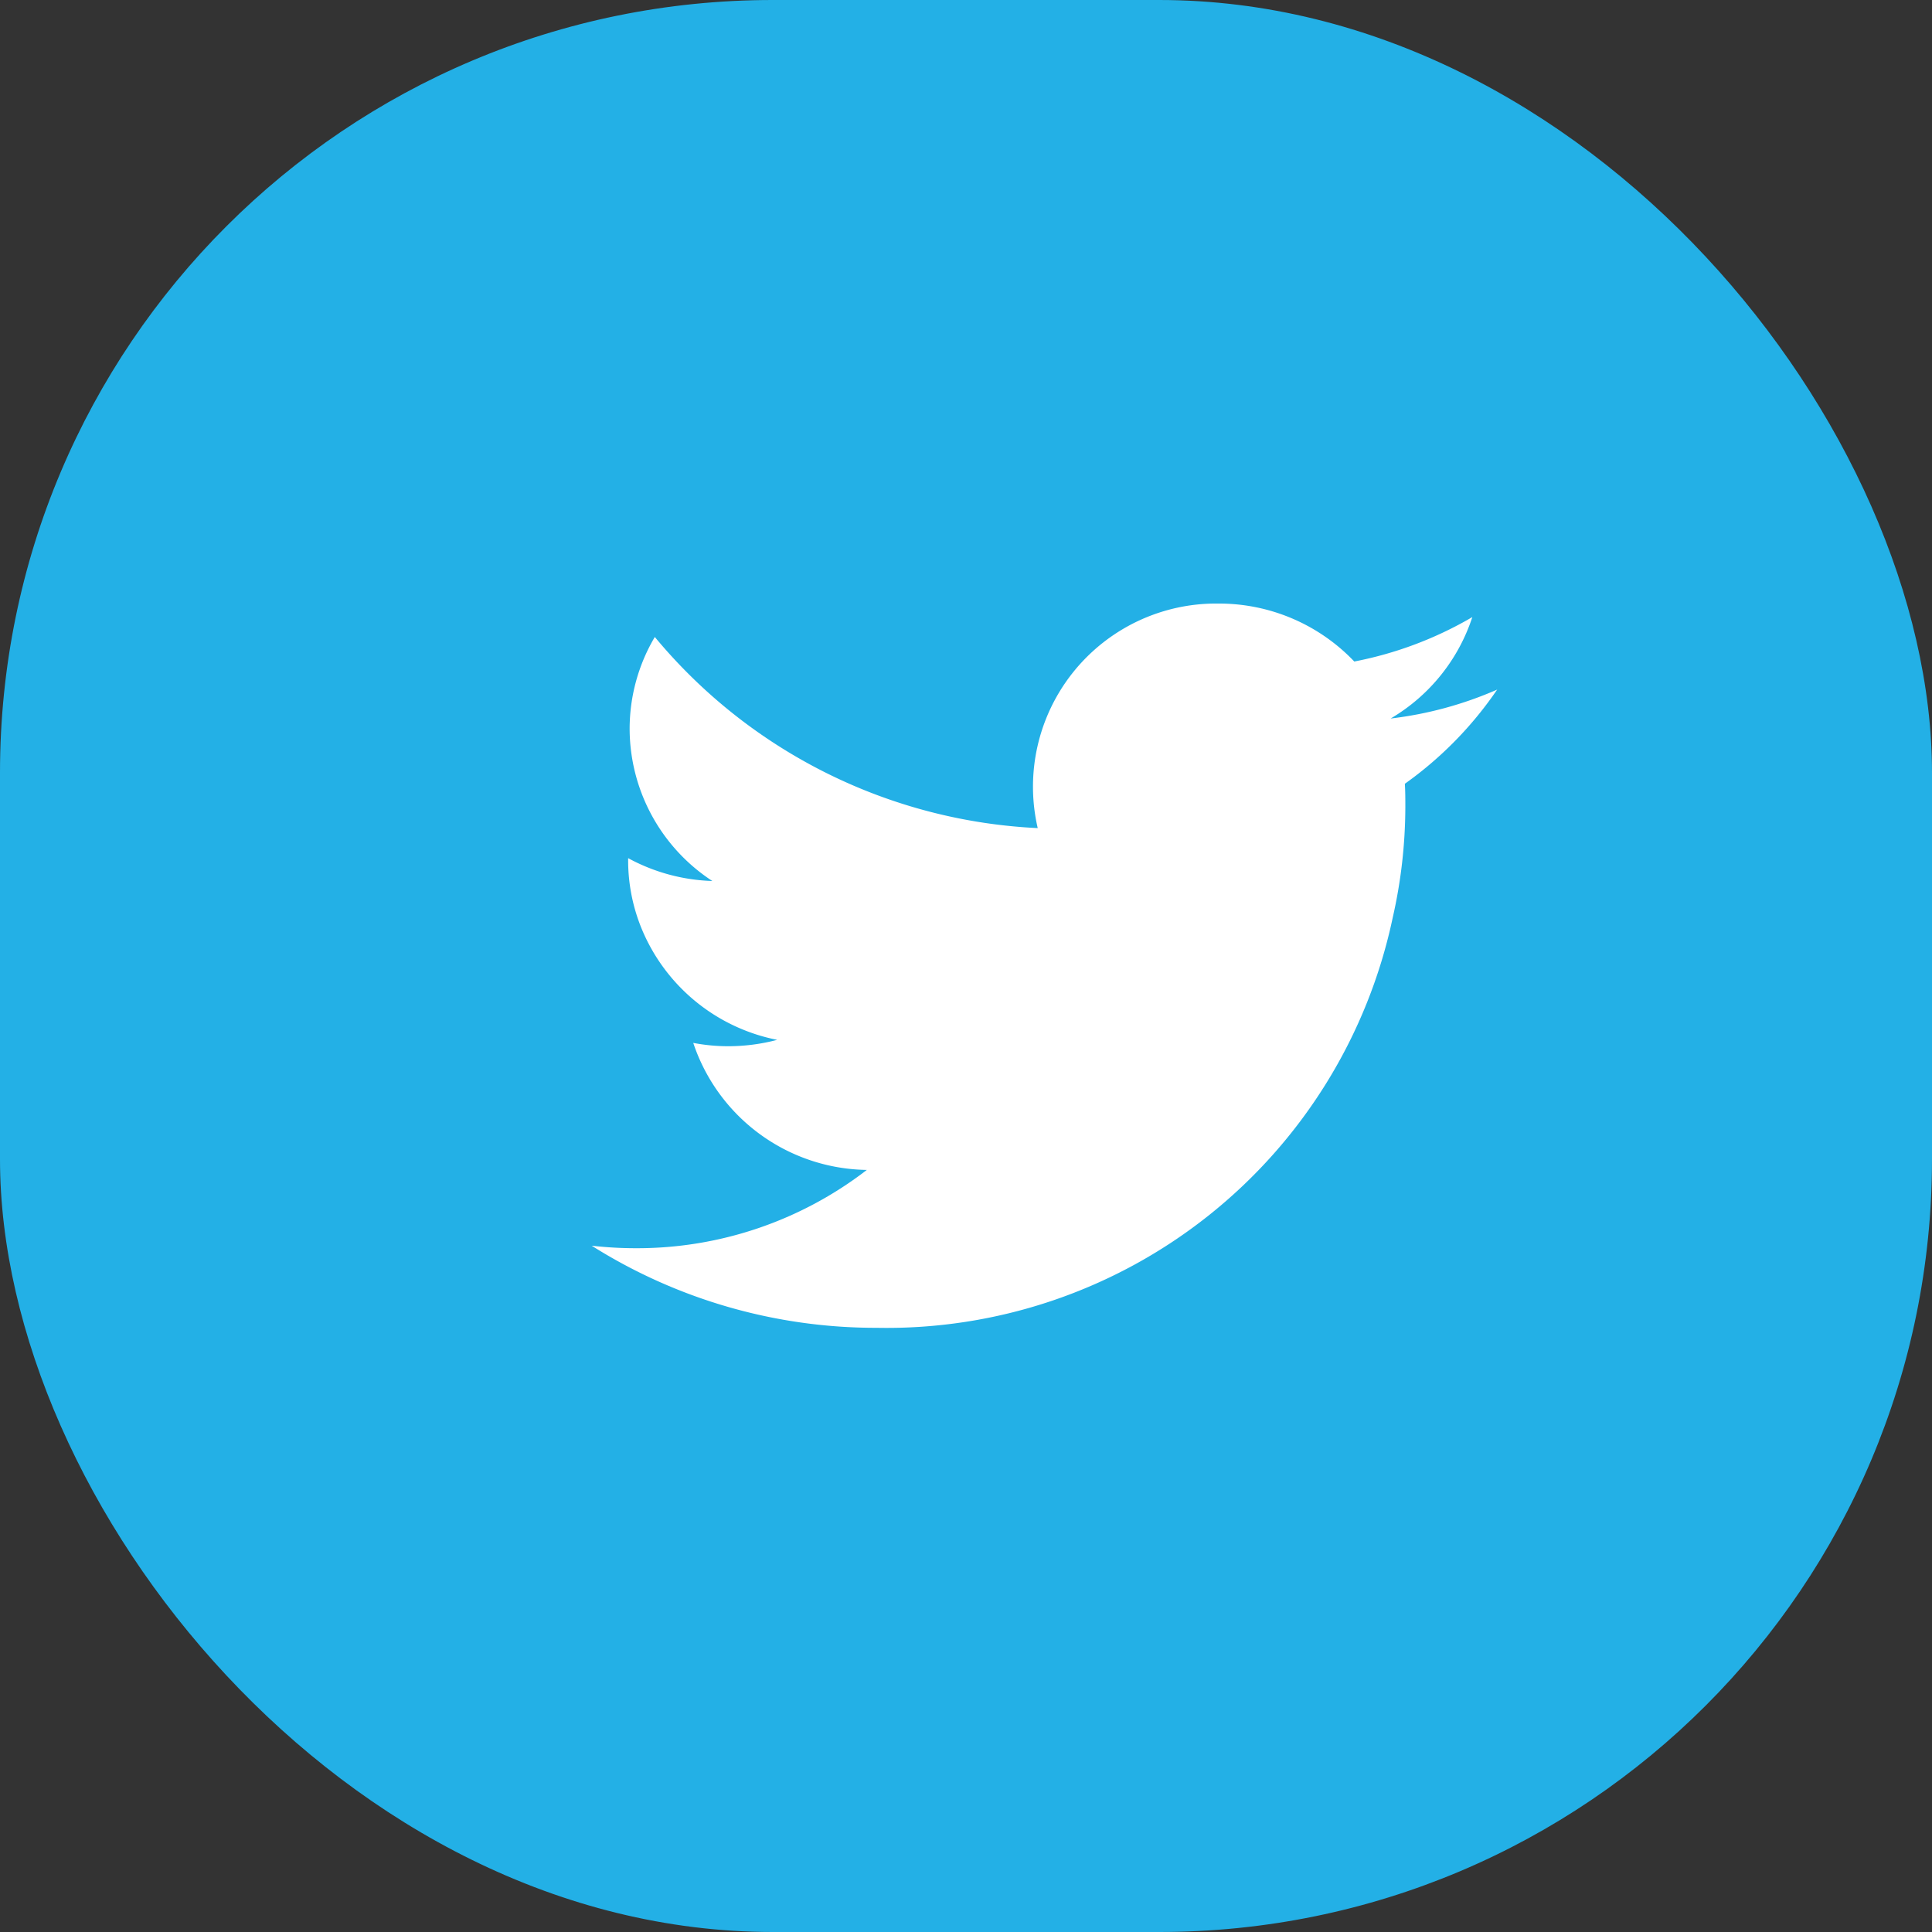 <svg xmlns="http://www.w3.org/2000/svg" width="40" height="40" viewBox="0 0 40 40"><rect x="0" y="0" width="40" height="40" fill="#333333" stroke="none"/><defs><style>.a{fill:#23b0e6;}.b{fill:#fff;}</style></defs><g transform="translate(-1008)"><rect class="a" width="40" height="40" rx="16" transform="translate(1008)"/><g transform="translate(1020.25 12.5)"><path class="b" d="M1375.48,576.924a7.752,7.752,0,0,1-2.208.6,3.809,3.809,0,0,0,1.691-2.1,7.742,7.742,0,0,1-2.444.92,3.866,3.866,0,0,0-2.806-1.2,3.792,3.792,0,0,0-3.748,4.649,10.979,10.979,0,0,1-7.928-3.957,3.735,3.735,0,0,0-.521,1.9,3.773,3.773,0,0,0,1.712,3.152,3.888,3.888,0,0,1-1.743-.473v.047a3.72,3.72,0,0,0,.263,1.373,3.84,3.84,0,0,0,2.823,2.342,3.982,3.982,0,0,1-1.014.132,3.846,3.846,0,0,1-.724-.069,3.846,3.846,0,0,0,3.594,2.63,7.792,7.792,0,0,1-4.778,1.621,8.023,8.023,0,0,1-.919-.052,11.028,11.028,0,0,0,5.9,1.7,10.709,10.709,0,0,0,10.684-8.489,10.4,10.4,0,0,0,.262-2.285c0-.164,0-.328-.01-.49a7.729,7.729,0,0,0,1.918-1.96" transform="translate(-1356.73 -575.148)"/></g></g></svg>
